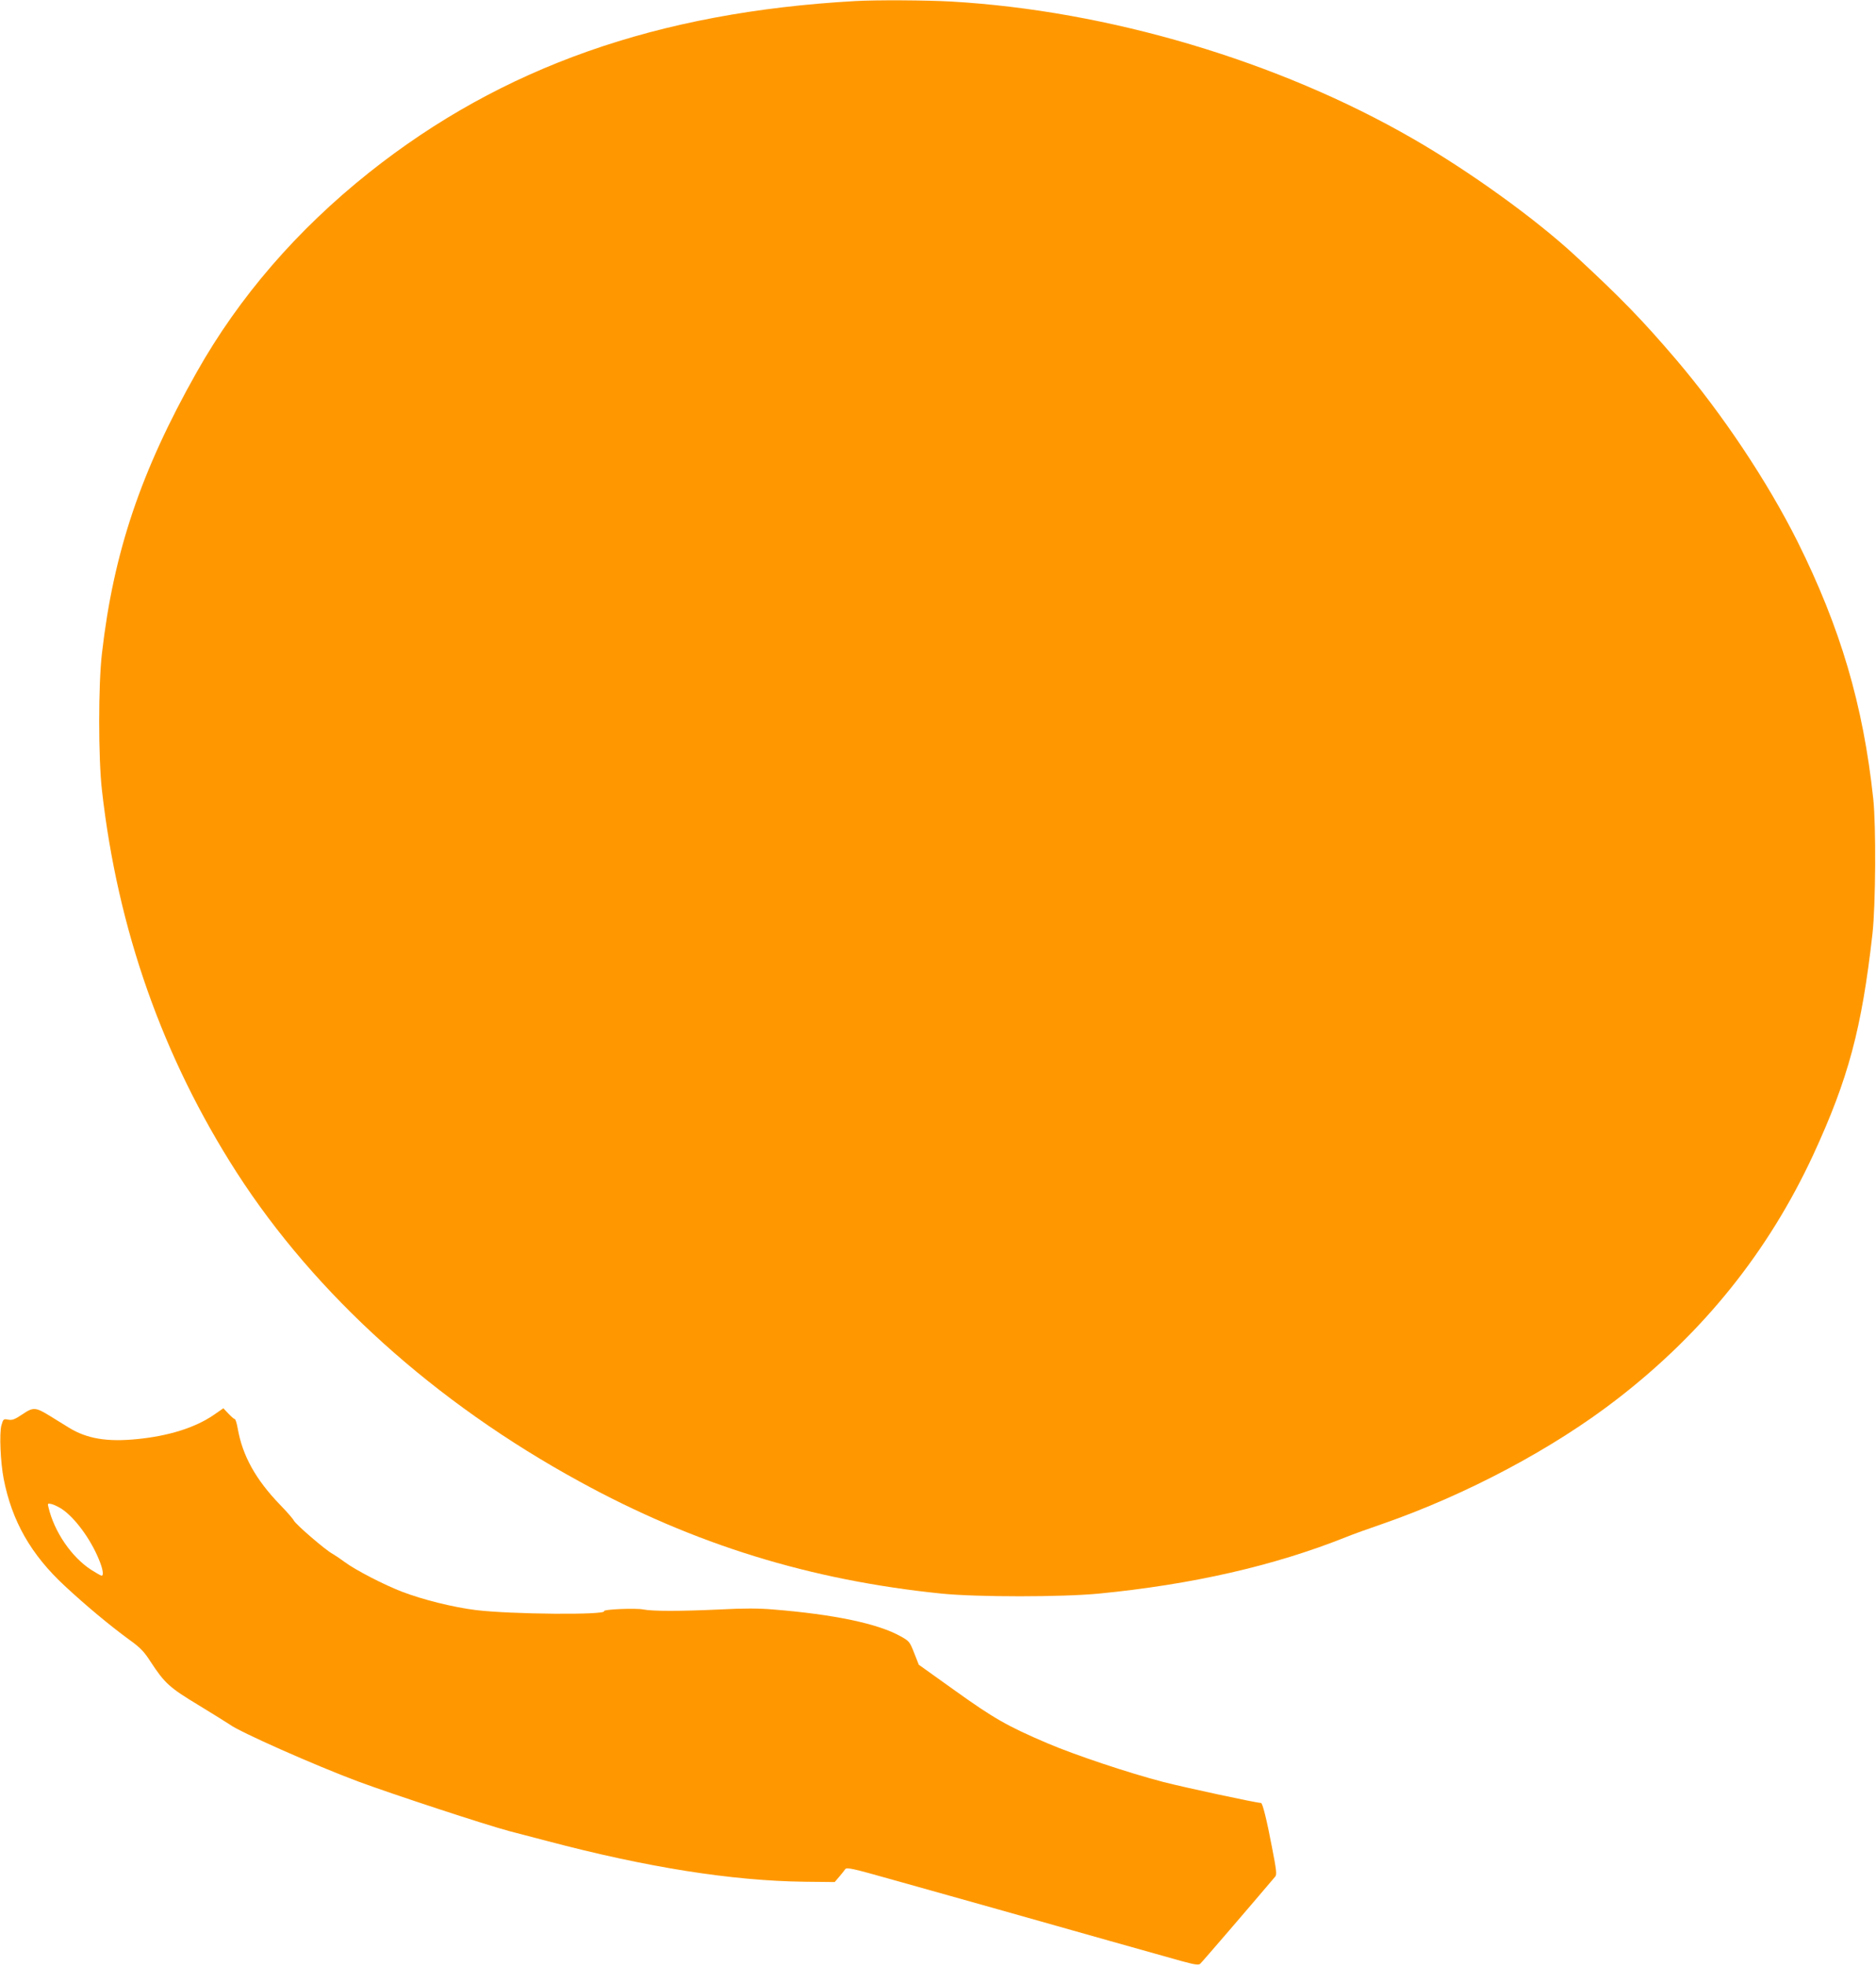 <?xml version="1.0" standalone="no"?>
<!DOCTYPE svg PUBLIC "-//W3C//DTD SVG 20010904//EN"
 "http://www.w3.org/TR/2001/REC-SVG-20010904/DTD/svg10.dtd">
<svg version="1.0" xmlns="http://www.w3.org/2000/svg"
 width="1222pt" height="1280pt" viewBox="0 0 1222 1280"
 preserveAspectRatio="xMidYMid meet">
<g transform="translate(0,1280) scale(0.1,-0.1)"
fill="#ff9800" stroke="none">
<path d="M5570 12793 c-1287 -72 -2300 -429 -3165 -1116 -470 -374 -848 -811
-1124 -1301 -364 -644 -542 -1175 -617 -1831 -24 -206 -24 -680 0 -890 102
-907 396 -1740 878 -2490 513 -796 1290 -1497 2233 -2012 748 -410 1503 -643
2360 -730 231 -23 779 -23 1021 0 608 59 1143 181 1609 367 44 18 152 57 240
87 549 191 1114 491 1533 816 561 434 982 960 1273 1587 229 496 316 820 386
1440 21 190 24 704 5 880 -66 613 -214 1113 -494 1675 -196 391 -488 829 -791
1185 -219 256 -355 397 -657 676 -261 241 -684 546 -1055 760 -879 507 -1985
835 -3009 894 -162 9 -489 11 -626 3z"/>
<path d="M145 3590 c-49 -33 -66 -39 -92 -34 -30 6 -32 4 -44 -38 -14 -53 -6
-239 15 -348 54 -275 177 -492 398 -697 139 -129 294 -258 420 -350 71 -51 96
-76 140 -145 92 -140 122 -167 316 -284 97 -59 186 -115 198 -123 63 -48 555
-266 839 -372 219 -81 826 -281 985 -323 30 -8 141 -37 245 -64 647 -171 1200
-259 1676 -265 l196 -2 29 34 c16 19 34 41 40 50 10 13 50 4 305 -68 162 -45
470 -132 684 -192 215 -61 548 -155 740 -209 193 -54 399 -112 459 -129 88
-24 113 -28 124 -18 11 9 329 379 489 568 11 13 7 44 -22 193 -34 179 -61 286
-71 286 -29 0 -498 101 -634 136 -231 60 -580 177 -758 253 -260 111 -349 162
-599 341 l-238 170 -30 76 c-29 74 -32 78 -90 110 -147 82 -433 142 -830 174
-91 8 -195 8 -345 0 -259 -12 -439 -12 -500 0 -50 10 -262 1 -255 -11 17 -26
-606 -21 -835 7 -147 18 -347 68 -480 119 -116 44 -307 143 -375 194 -28 21
-64 45 -80 54 -45 24 -238 190 -251 216 -6 12 -47 59 -91 104 -158 164 -243
318 -274 493 -6 35 -15 64 -20 64 -5 0 -23 16 -41 35 l-33 35 -65 -45 c-121
-82 -293 -136 -500 -156 -193 -19 -324 3 -440 74 -30 19 -86 53 -123 76 -96
59 -110 60 -182 11z m255 -614 c87 -57 190 -197 245 -332 25 -60 32 -104 17
-104 -5 0 -35 17 -68 38 -128 83 -240 247 -278 406 -7 27 -6 28 21 22 15 -4
44 -18 63 -30z"/>
</g>
</svg>
